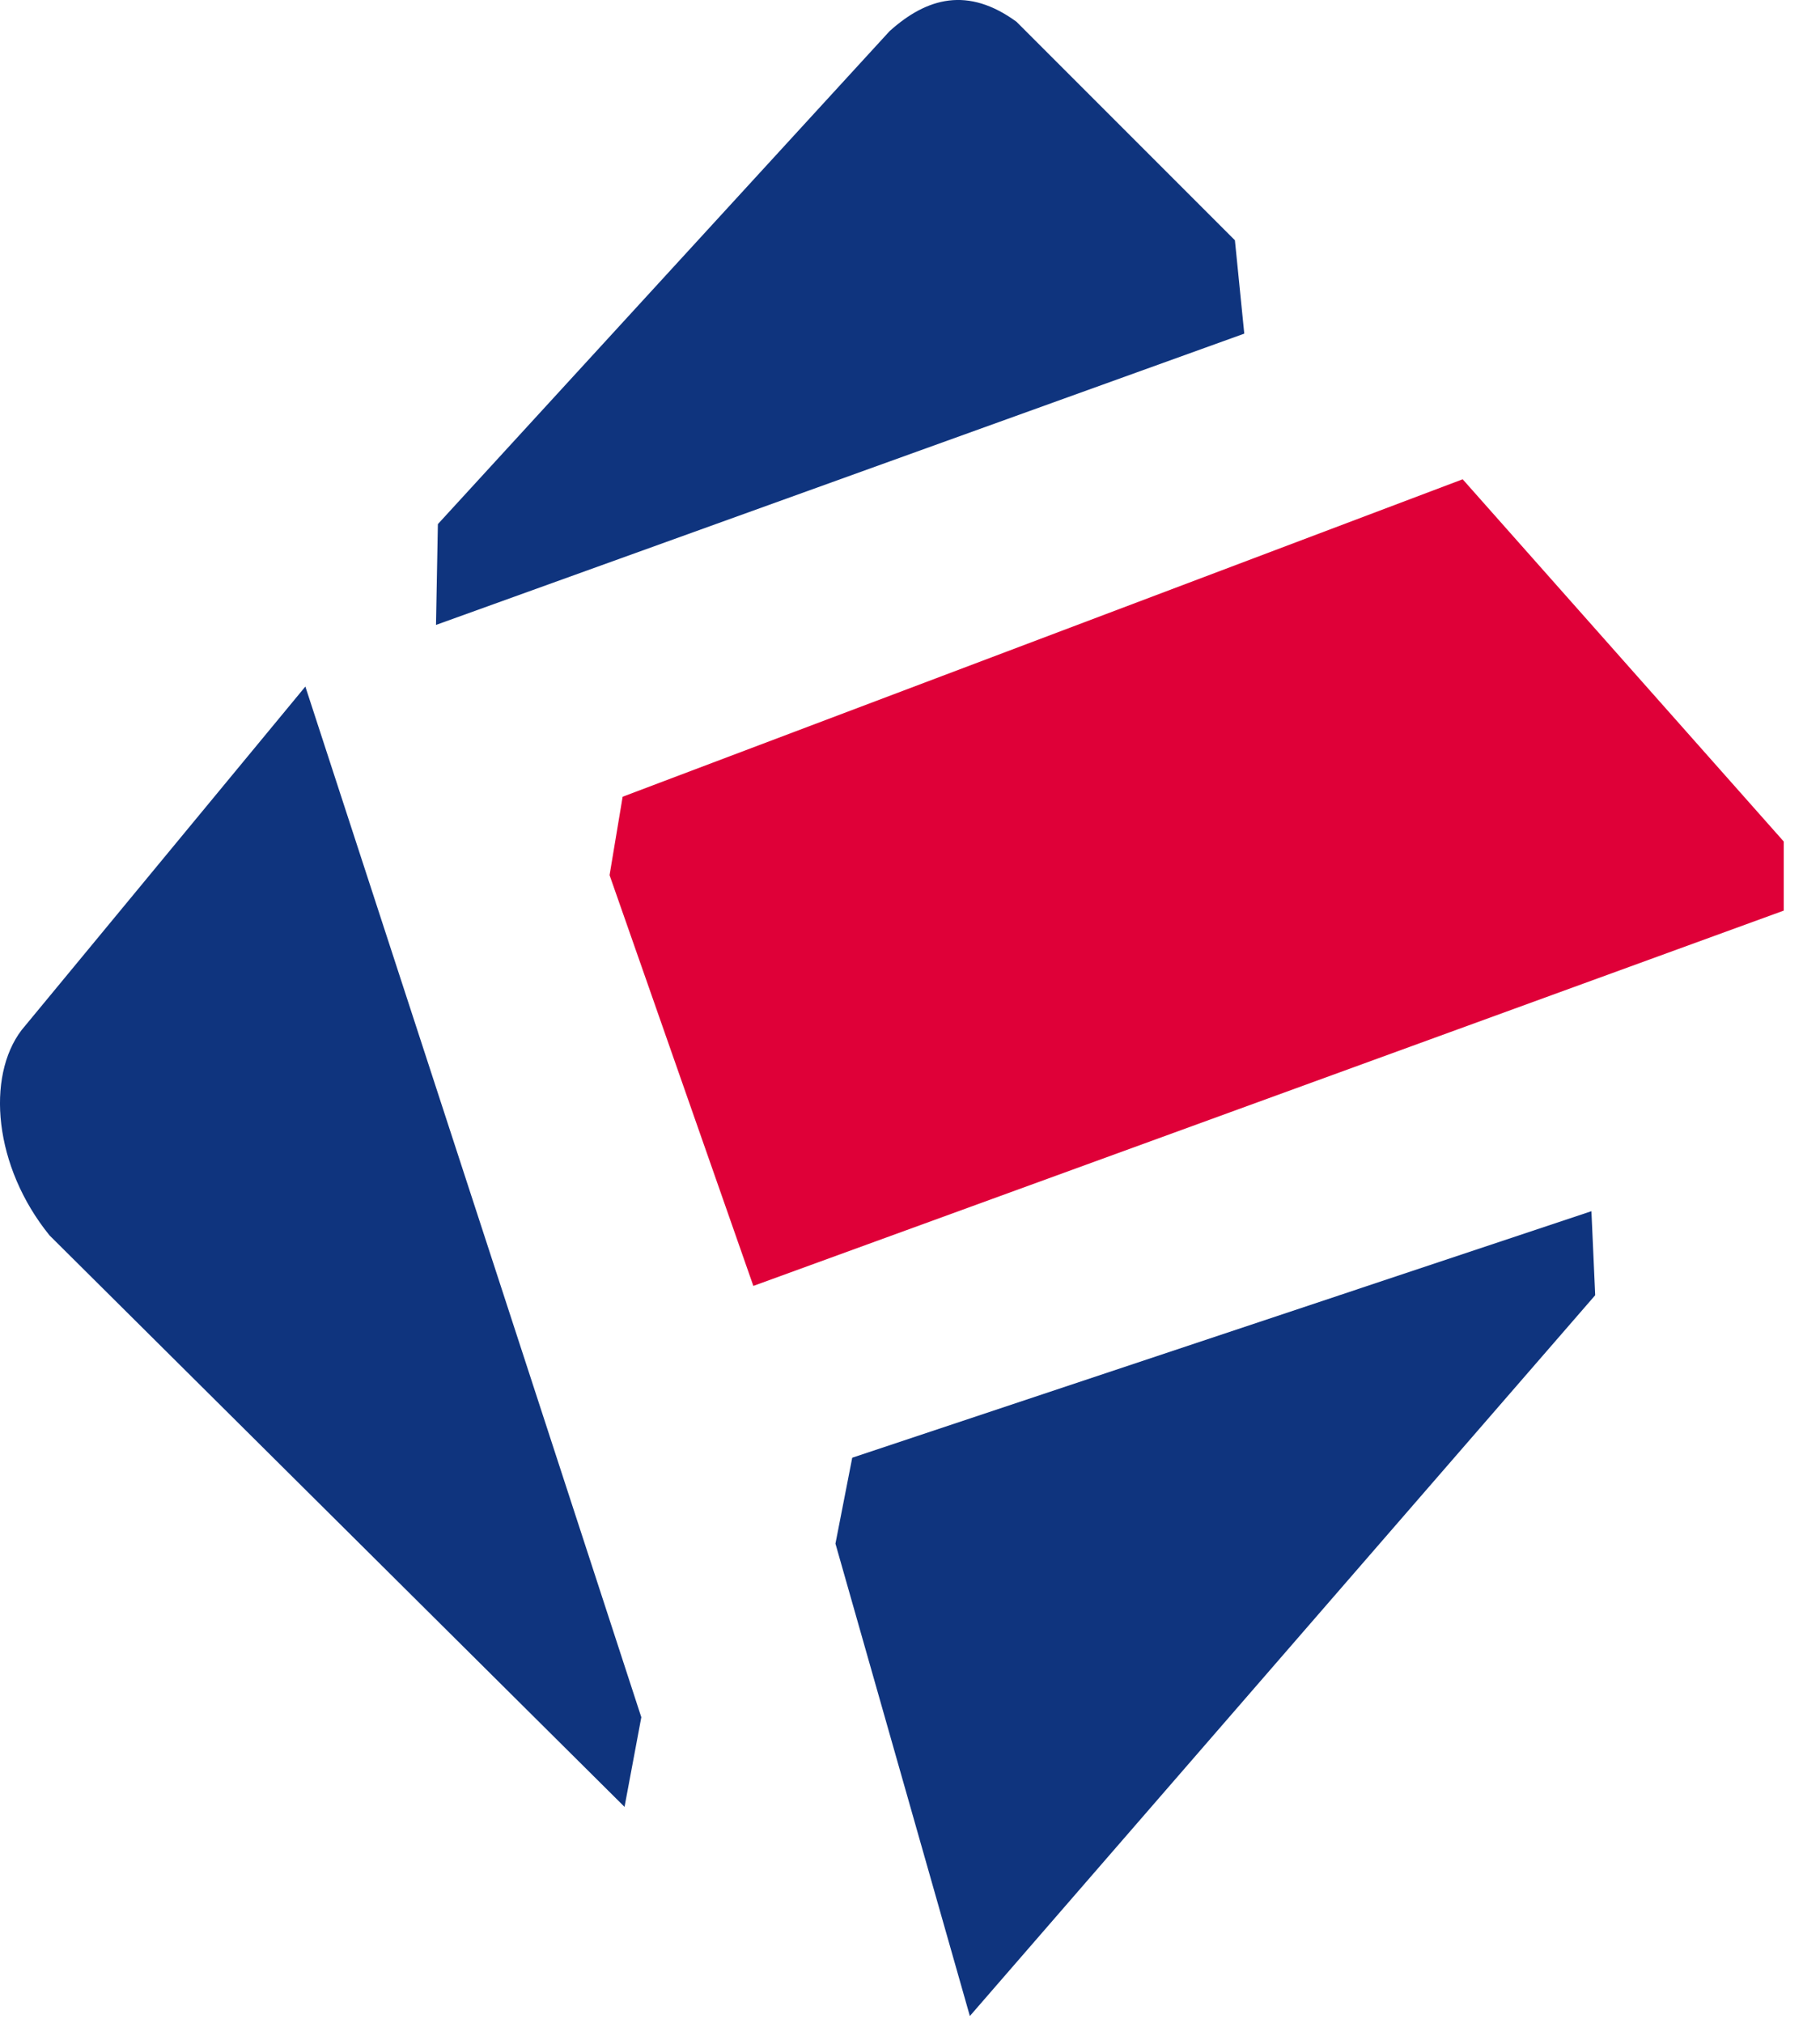 <?xml version="1.0" encoding="UTF-8"?>
<svg width="27px" height="30px" viewBox="0 0 27 30" version="1.1" xmlns="http://www.w3.org/2000/svg" xmlns:xlink="http://www.w3.org/1999/xlink">
    <title>群組 25</title>
    <g id="組件" stroke="none" stroke-width="1" fill="none" fill-rule="evenodd">
        <g id="header" transform="translate(-150, -30)">
            <g id="群組-25" transform="translate(150, 30)">
                <polygon id="Fill-12" fill="#DF0038" points="9.237 11.816 21.699 7.108 26.462 12.48 26.462 13.505 11.176 19.071 9.043 12.979"></polygon>
                <path d="M6.496,7.773 L13.197,0.462 C13.751,-0.037 14.36,-0.203 15.08,0.323 L18.32,3.563 L18.459,4.948 L6.468,9.268 L6.496,7.773 Z" id="Fill-14" fill="#0F347E"></path>
                <path d="M0.736,18.323 C-0.095,17.299 -0.206,15.969 0.32,15.277 L4.53,10.182 L9.514,25.468 L9.265,26.797 L0.736,18.323 Z" id="Fill-16" fill="#0F347E"></path>
                <polygon id="Fill-18" fill="#0F347E" points="14.388 29.899 12.394 22.893 12.643 21.619 23.609 17.963 23.665 19.209"></polygon>
            </g>
        </g>
    </g>
</svg>